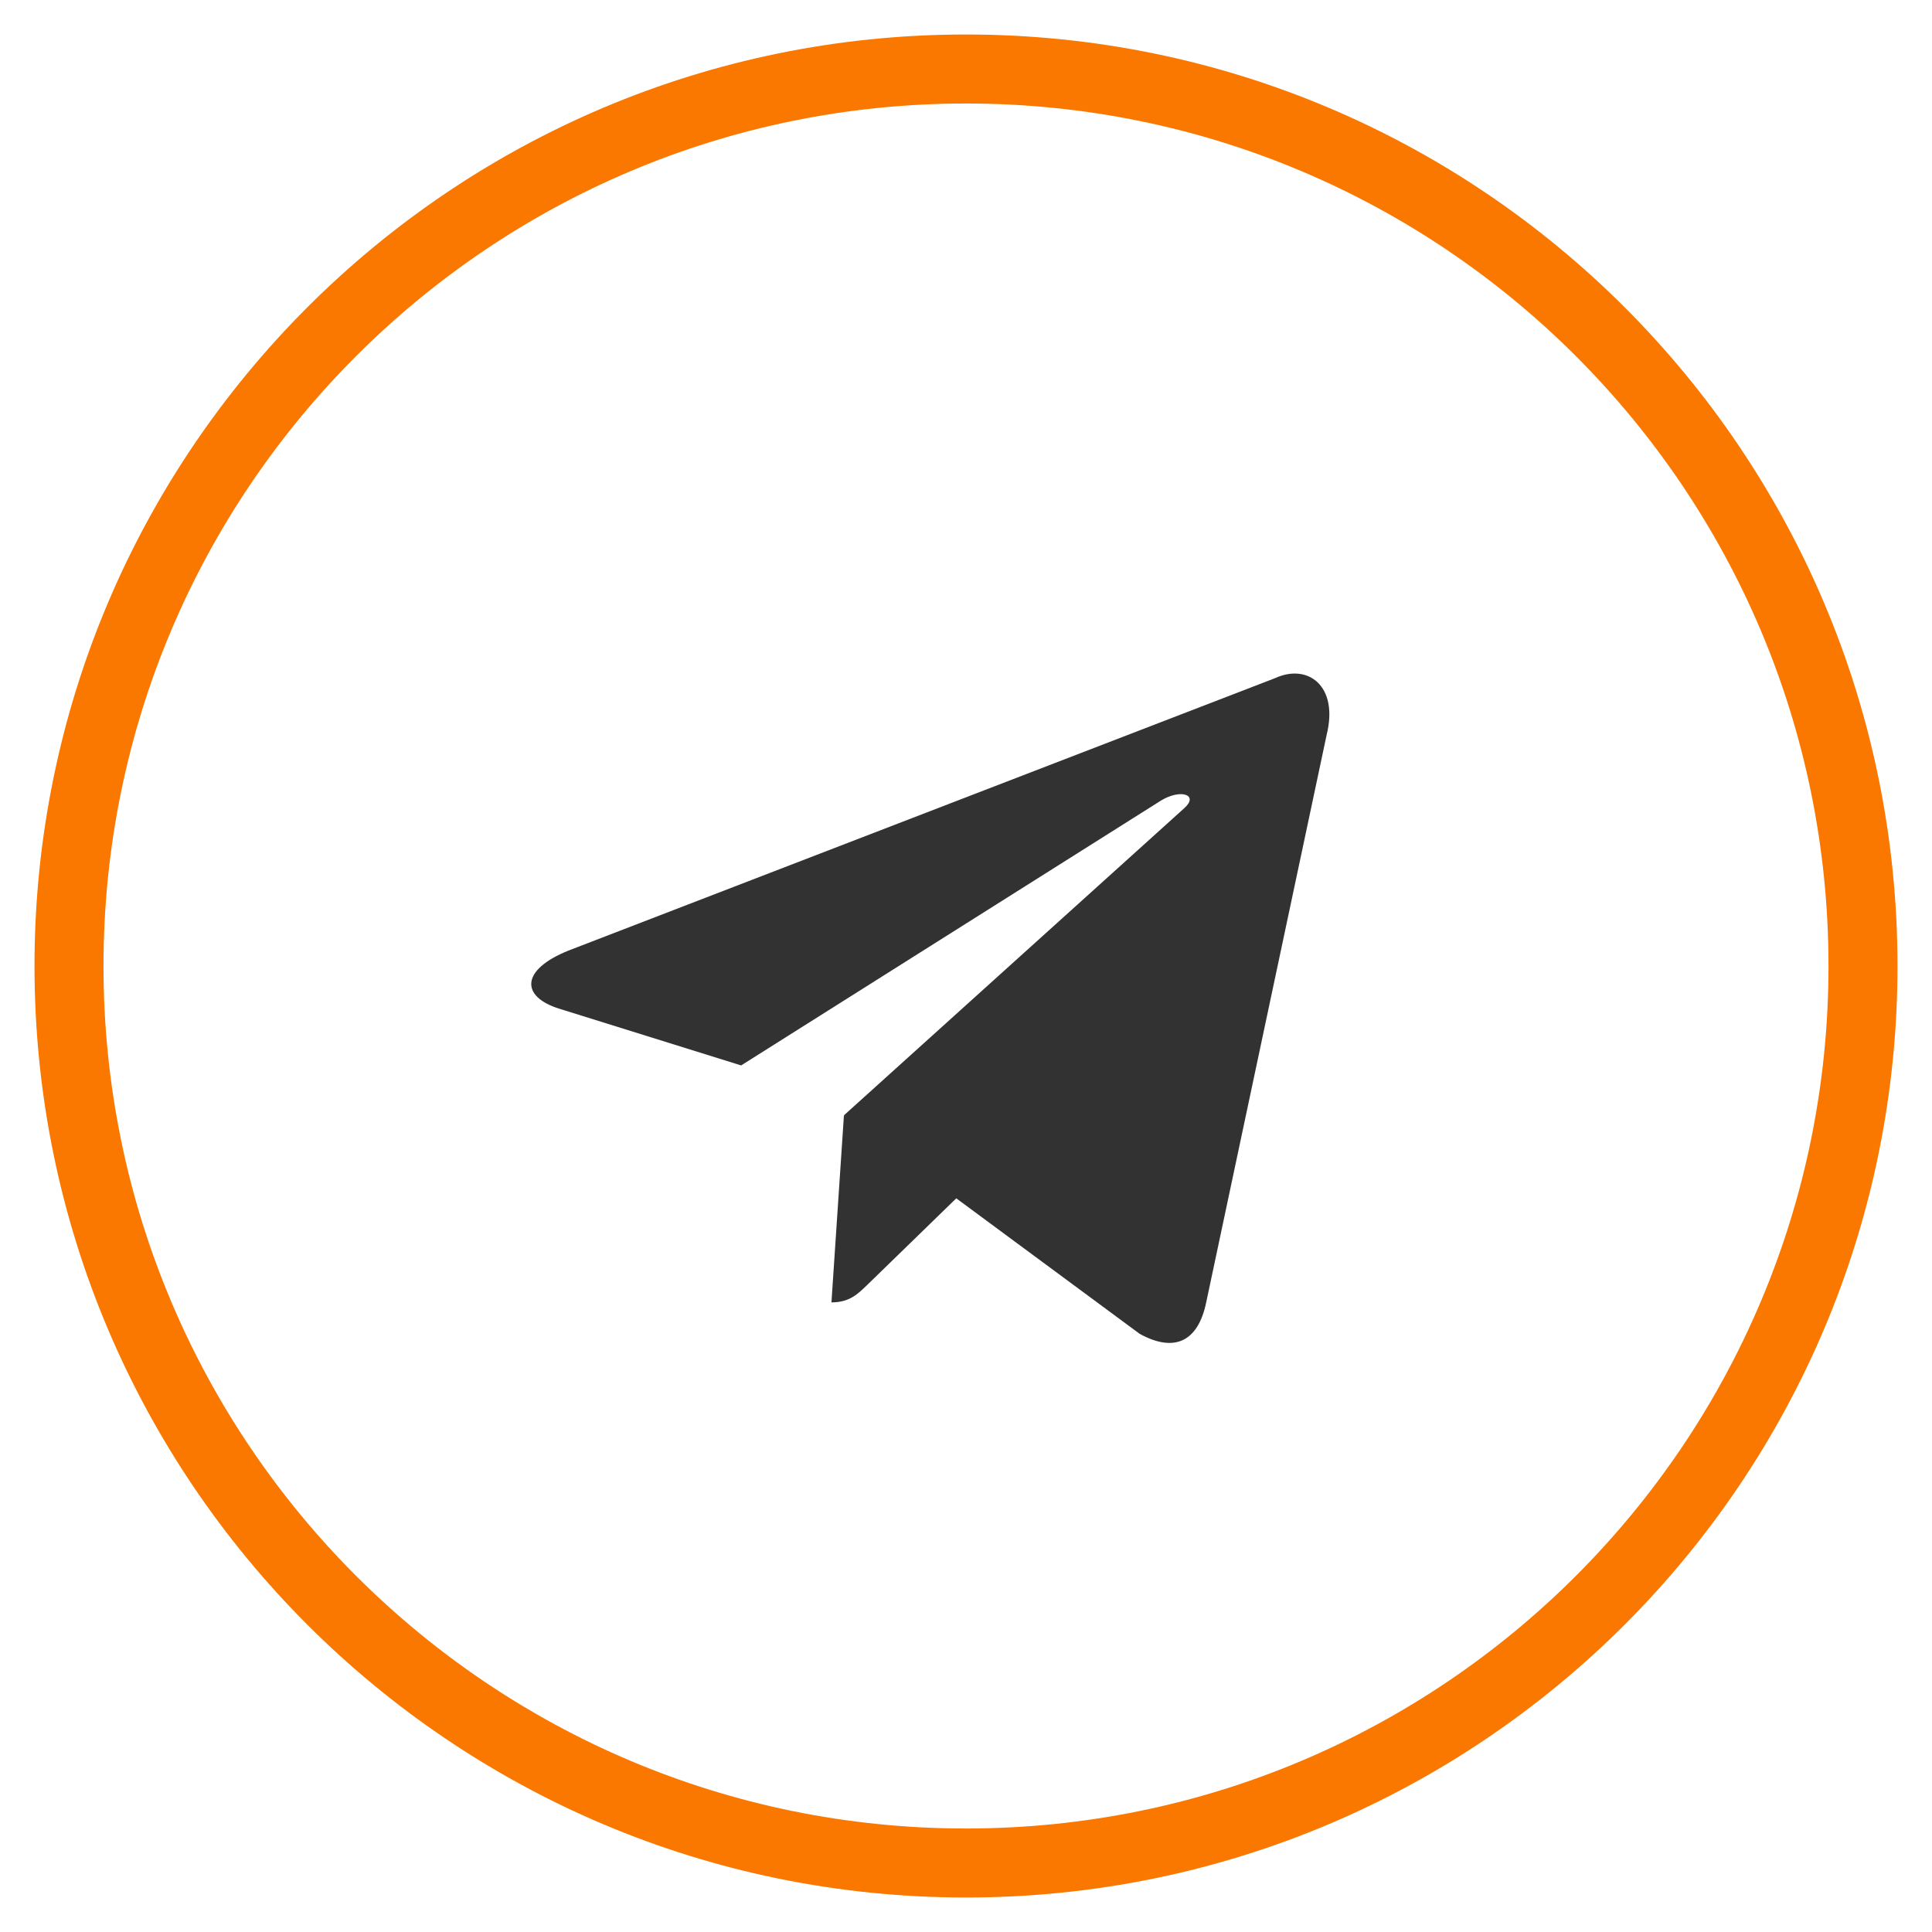 <?xml version="1.0" encoding="UTF-8"?> <svg xmlns="http://www.w3.org/2000/svg" width="28" height="28" viewBox="0 0 28 28" fill="none"><path d="M14 27C21.18 27 27 21.18 27 14C27 6.82 21.18 1 14 1C6.82 1 1 6.82 1 14C1 21.18 6.82 27 14 27Z" stroke="#FA7800"></path><path d="M12.05 18.875C12.316 18.875 12.433 18.753 12.582 18.609L14 17.23L12.231 16.163" fill="#323232"></path><path d="M12.231 16.164L16.517 19.331C17.006 19.6 17.359 19.461 17.481 18.876L19.226 10.654C19.405 9.938 18.953 9.613 18.485 9.826L8.24 13.776C7.54 14.057 7.544 14.447 8.112 14.621L10.741 15.441L16.828 11.601C17.116 11.427 17.379 11.521 17.163 11.713" fill="#323232"></path></svg> 